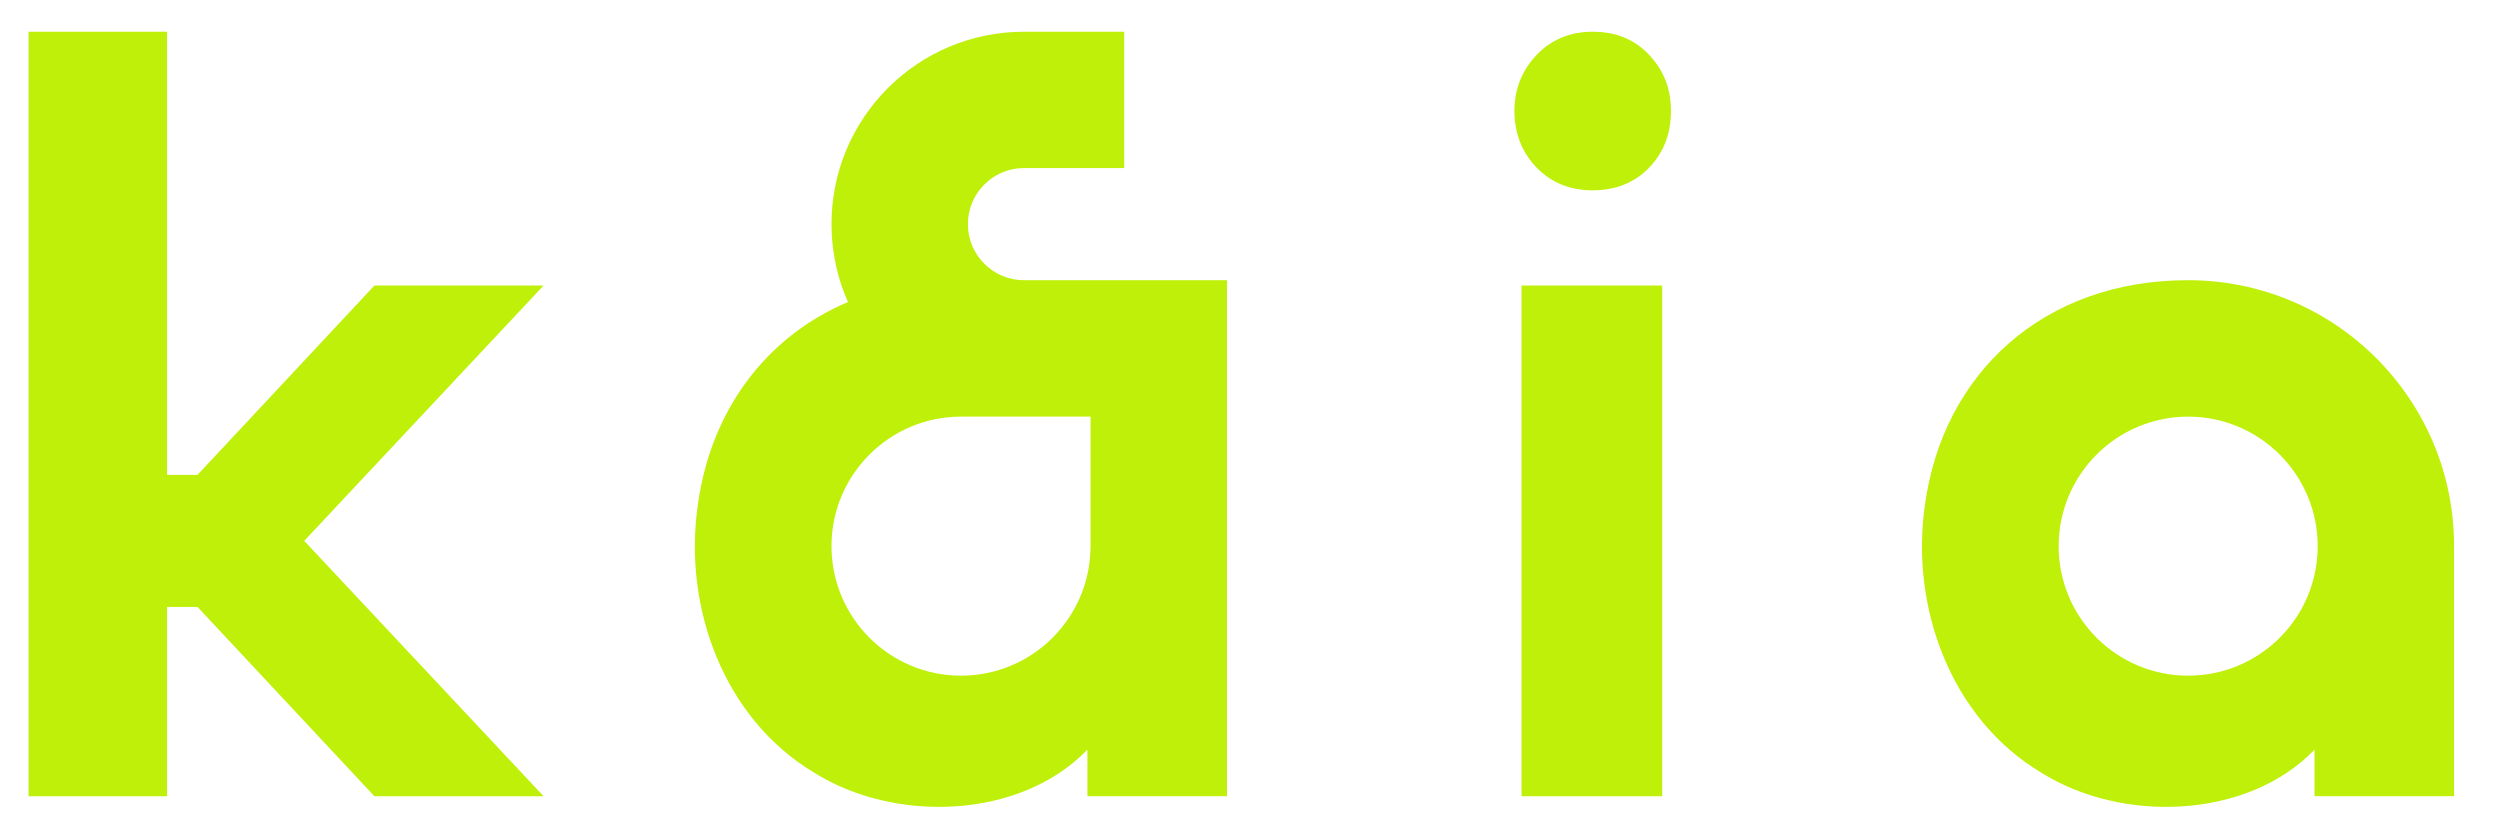 <svg width='52' height='17' viewBox='0 0 52 17' fill='none' xmlns='http://www.w3.org/2000/svg'><g id='Group'><path id='Vector' d='M34.574 5.939H31.648V16.562H34.574V5.939Z' fill='#BFF009'/><path id='Vector_2' d='M45.514 5.828C42.512 5.825 40.413 7.758 40.039 10.501C39.729 12.643 40.587 14.953 42.456 16.07C44.124 17.12 46.733 17.051 48.142 15.594V16.561H51.045V11.359C51.045 8.304 48.569 5.828 45.514 5.828ZM45.514 14.054C44.025 14.054 42.82 12.847 42.82 11.36C42.82 9.873 44.026 8.666 45.514 8.666C47.001 8.666 48.208 9.873 48.208 11.36C48.208 12.847 47.001 14.054 45.514 14.054Z' fill='#BFF009'/><path id='Vector_3' d='M20.132 4.662C20.132 4.02 20.655 3.496 21.297 3.496H23.384V0.66H21.297C19.087 0.66 17.295 2.452 17.295 4.662C17.295 5.239 17.418 5.787 17.637 6.282C15.921 7.008 14.781 8.55 14.515 10.501C14.205 12.643 15.063 14.953 16.933 16.07C18.601 17.12 21.209 17.051 22.618 15.593V16.561H25.522V5.828H21.299C20.656 5.828 20.132 5.305 20.132 4.662ZM22.683 8.666V11.36C22.683 12.848 21.476 14.054 19.989 14.054C18.502 14.054 17.295 12.847 17.295 11.36C17.295 9.873 18.502 8.666 19.989 8.666H22.683Z' fill='#BFF009'/><path id='Vector_4' d='M33.127 0.66C32.657 0.66 32.269 0.821 31.961 1.143C31.654 1.466 31.5 1.855 31.5 2.309C31.5 2.763 31.654 3.171 31.961 3.486C32.269 3.801 32.657 3.959 33.127 3.959C33.597 3.959 34.003 3.801 34.304 3.486C34.605 3.171 34.756 2.779 34.756 2.309C34.756 1.839 34.606 1.466 34.304 1.143C34.004 0.821 33.611 0.66 33.127 0.66Z' fill='#BFF009'/><path id='Vector_5' d='M7.788 5.939L4.108 9.877H3.475V9.55V0.66H0.594V16.562H3.475V12.624H4.108L7.788 16.562H11.307L6.328 11.25L11.307 5.939H7.788Z' fill='#BFF009'/></g></svg>